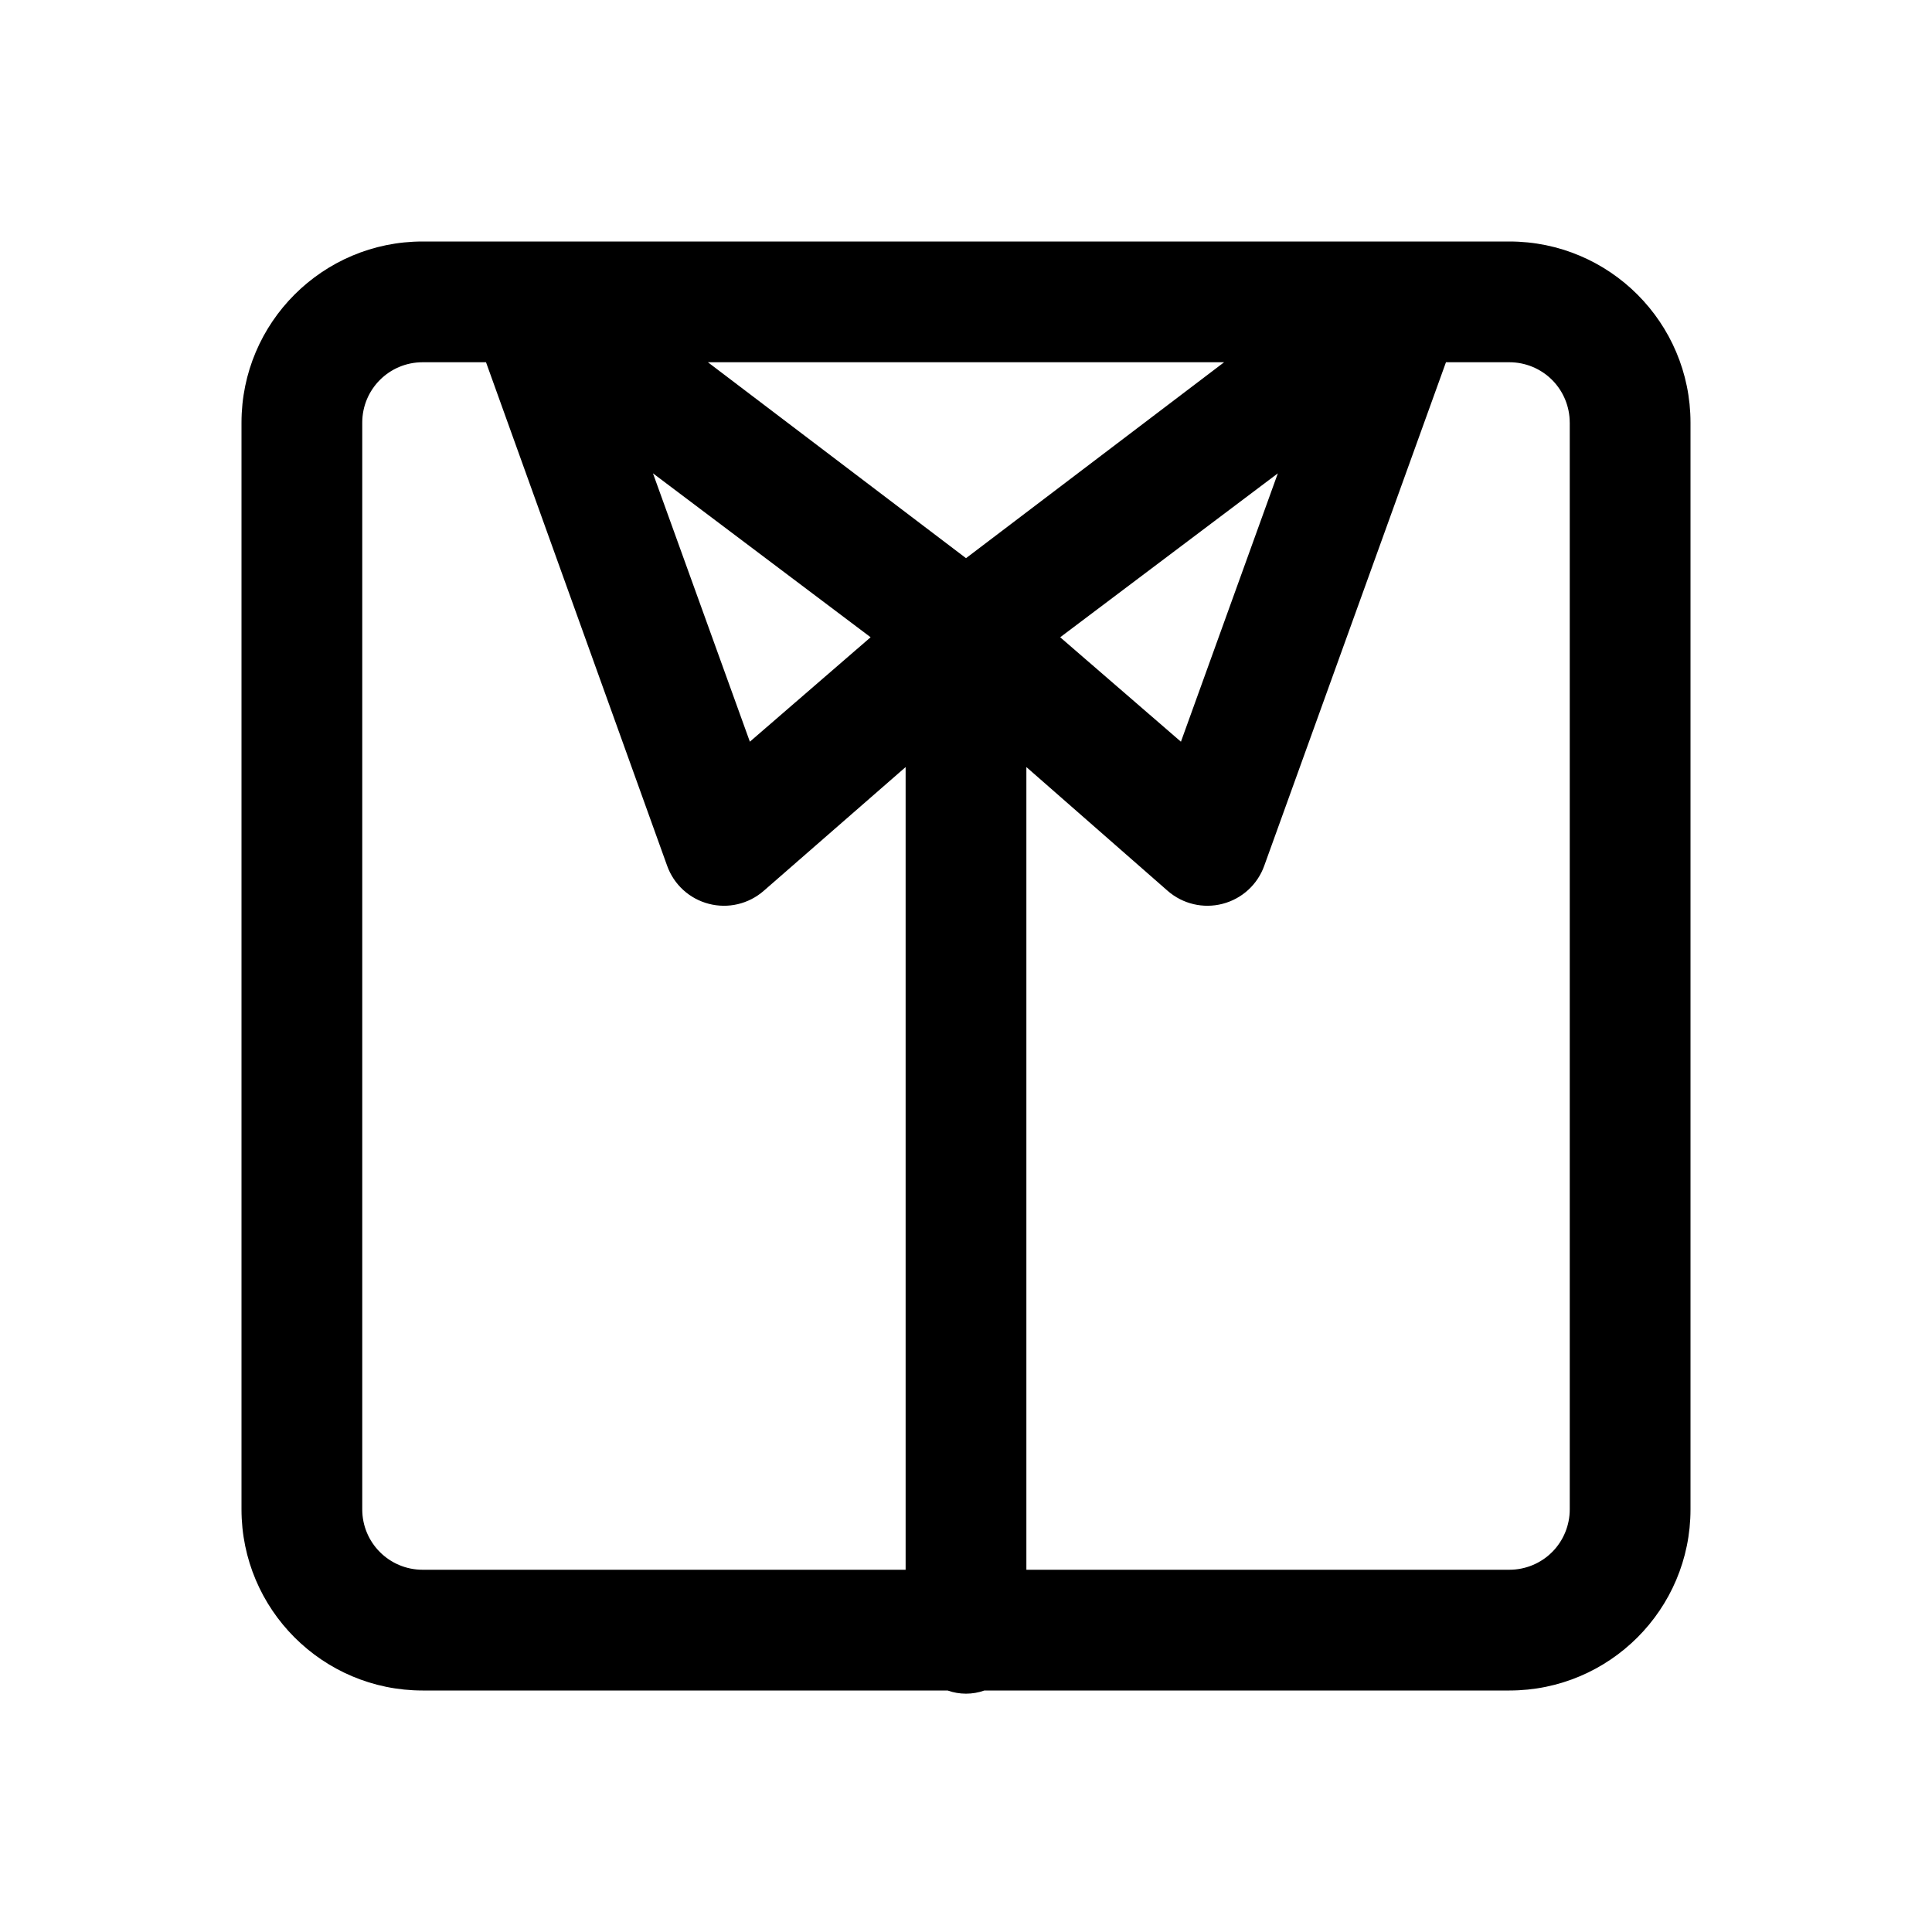 <?xml version="1.0" encoding="UTF-8"?>
<svg width="100pt" height="100pt" version="1.1" viewBox="0 0 100 100" xmlns="http://www.w3.org/2000/svg">
 <path d="m12.5 21.875v56.25c0 5.176 4.199 9.375 9.375 9.375h27.172c0.617 0.219 1.289 0.219 1.906 0h27.172c5.176 0 9.375-4.199 9.375-9.375v-56.25c0-5.176-4.199-9.375-9.375-9.375h-56.25c-5.176 0-9.375 4.199-9.375 9.375zm68.75 0v56.25c0 0.828-0.328 1.625-0.914 2.211-0.586 0.586-1.383 0.914-2.211 0.914h-25v-41.547l7.312 6.406c0.777 0.68 1.844 0.934 2.844 0.672 1-0.258 1.809-0.996 2.156-1.969l9.406-26.062h3.281c0.828 0 1.625 0.328 2.211 0.914 0.586 0.586 0.914 1.383 0.914 2.211zm-44.609-3.125h26.719l-13.359 10.141zm8.422 14.234-6.25 5.406-5.016-13.891zm21.078-8.484-5.016 13.891-6.25-5.406zm-47.391-2.625c0-1.727 1.398-3.125 3.125-3.125h3.281l9.375 26.062c0.348 0.973 1.156 1.711 2.156 1.969 1 0.262 2.066 0.008 2.844-0.672l7.344-6.406v41.547h-25c-1.727 0-3.125-1.398-3.125-3.125z"/>
</svg>
